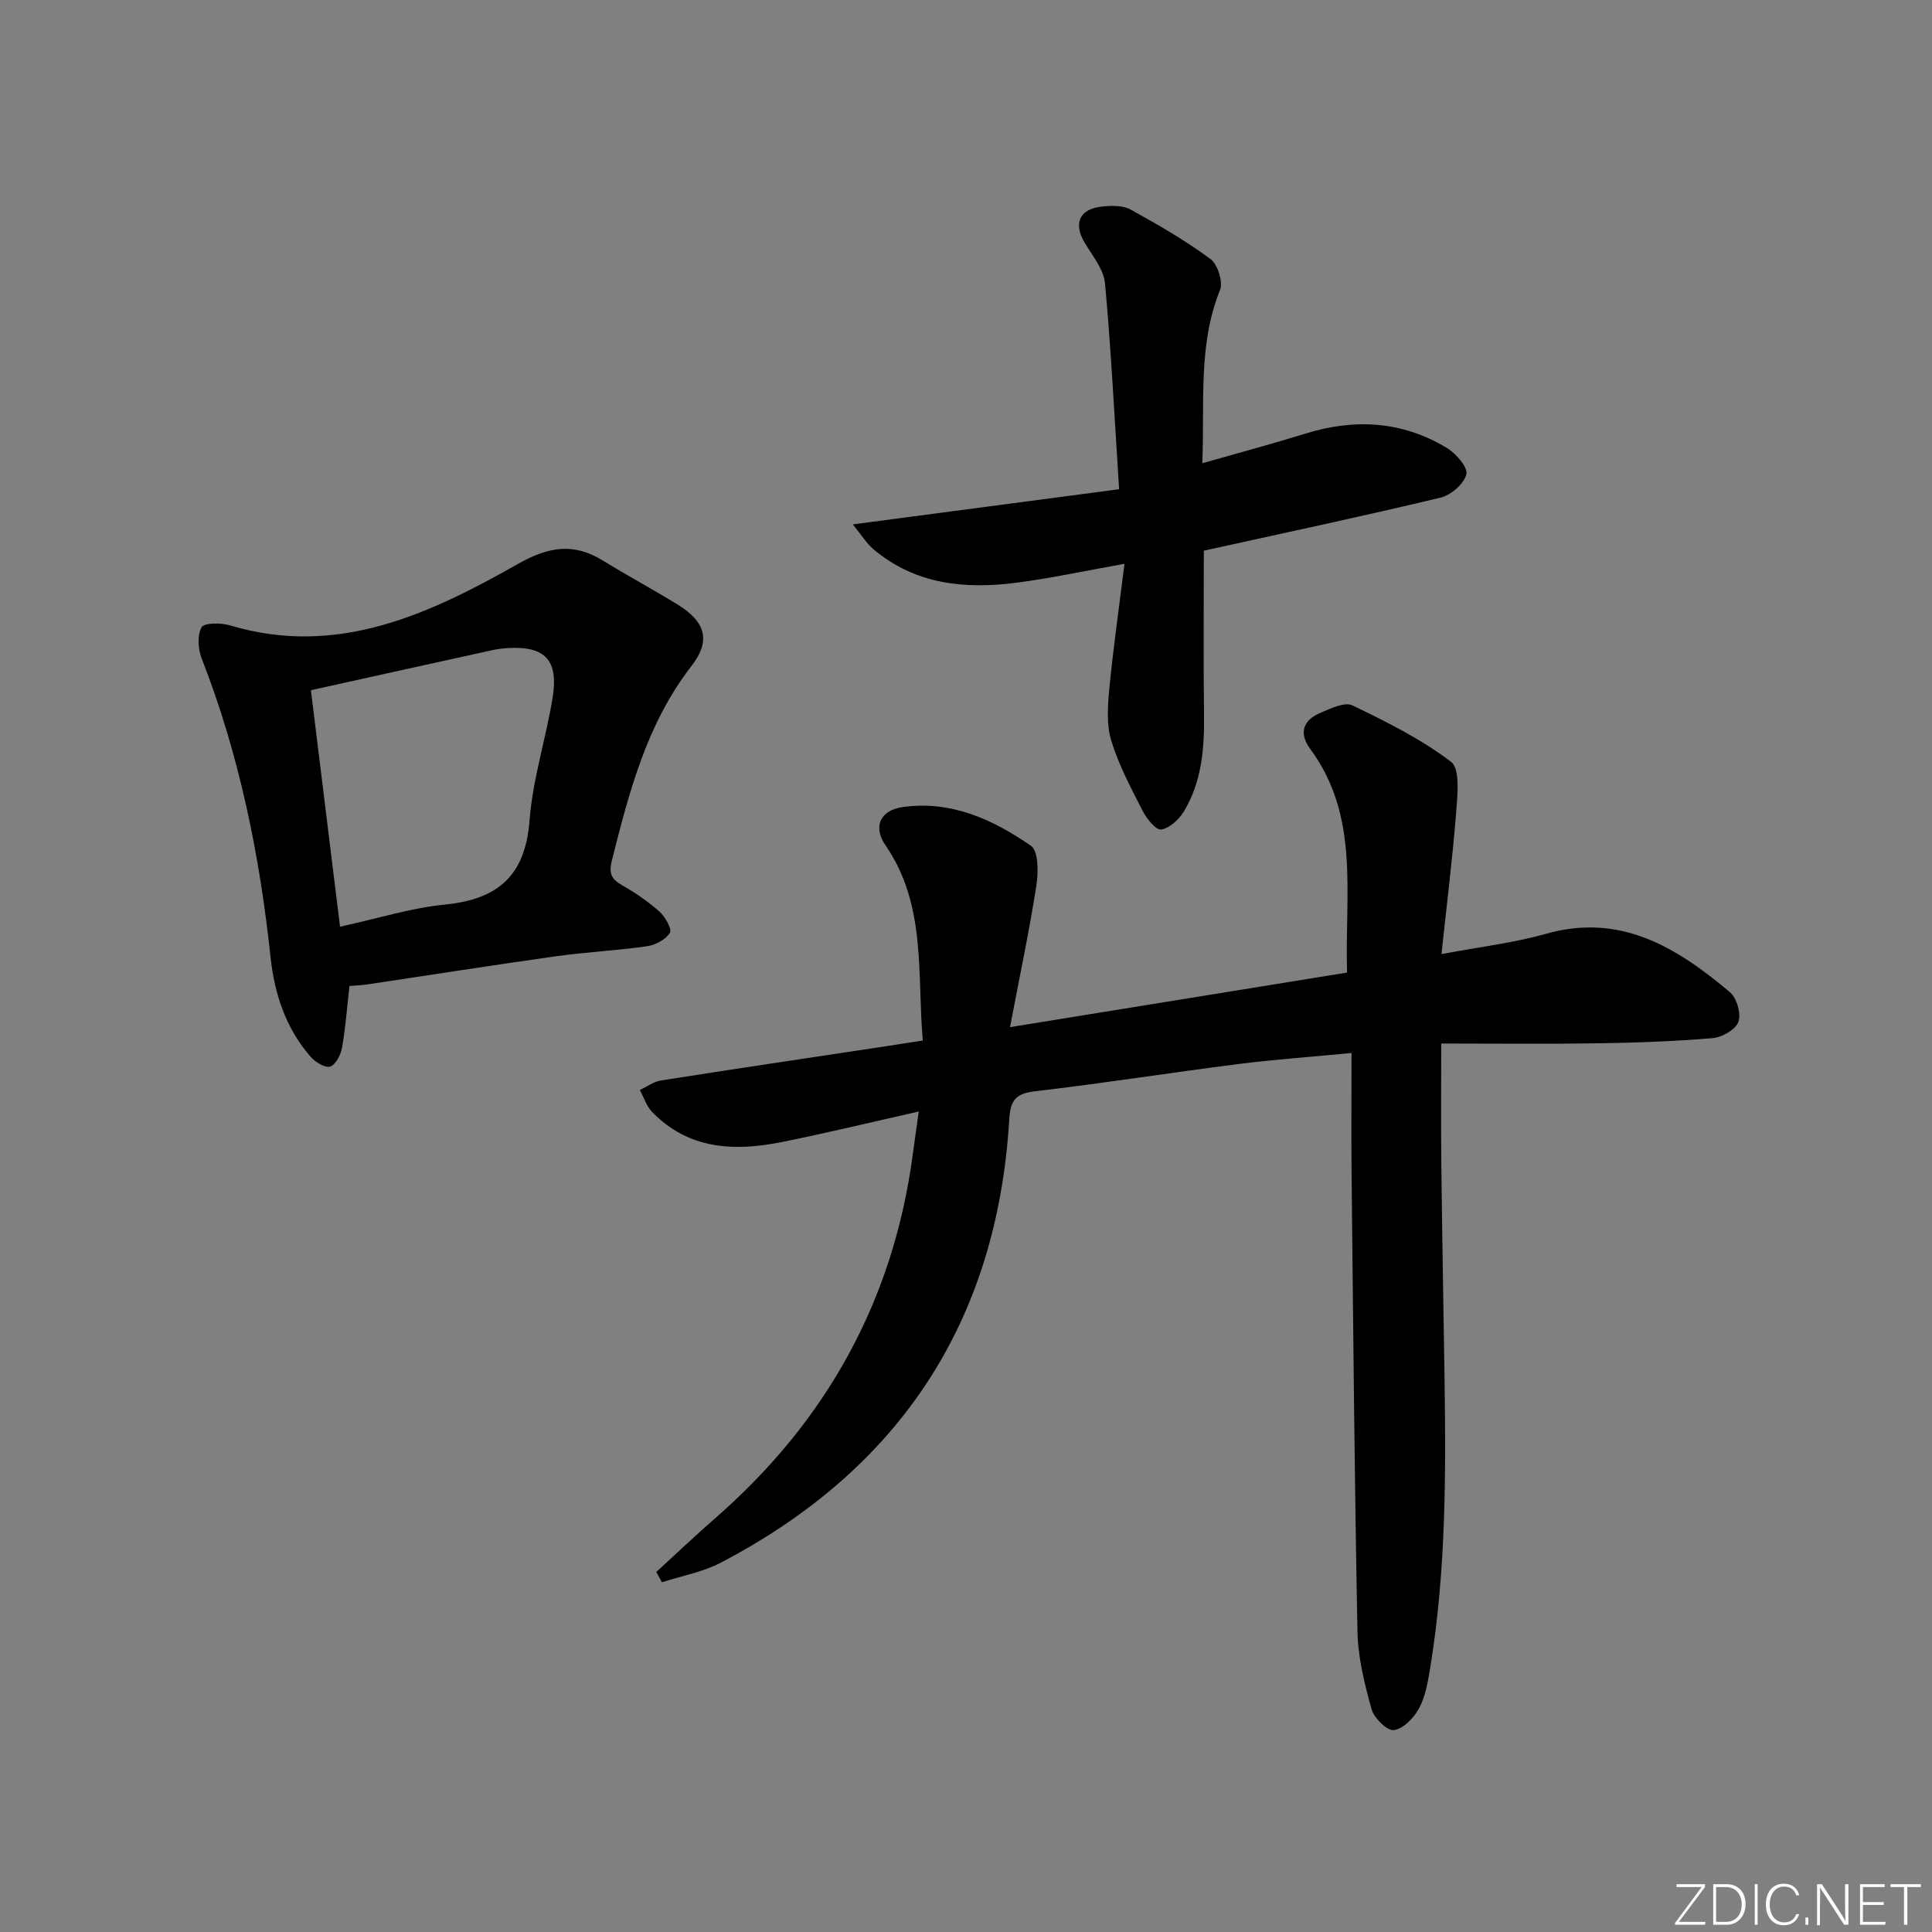 <svg enable-background="new 0 0 400 400" viewBox="0 0 400 400" xmlns="http://www.w3.org/2000/svg"><rect x="0" y="0" width="400" height="400" fill="#808080" stroke="none"/><g fill="#fafbfc"><path d="m346.9 398 5.4-7.3h-5.2v-.6h5.9v.6l-5.4 7.2h5.5l-.1.6h-6.2v-.5z"/><path d="m354.7 390.1h2.8c2.3 0 3.9 1.6 3.9 4.1s-1.6 4.3-3.9 4.3h-2.8zm.6 7.8h2c2.2 0 3.3-1.6 3.3-3.6 0-1.8-1-3.6-3.3-3.6h-2z"/><path d="m363.9 390.1v8.4h-.6v-8.4z"/><path d="m372.5 396.3c-.4 1.3-1.4 2.3-3.2 2.3-2.4 0-3.7-1.9-3.7-4.3 0-2.3 1.2-4.3 3.7-4.3 1.8 0 2.9 1 3.2 2.4h-.6c-.4-1.1-1.1-1.8-2.5-1.8-2.1 0-3 1.9-3 3.7s.9 3.7 3 3.7c1.4 0 2.1-.7 2.5-1.7z"/><path d="m373.8 398.5v-1.5h.6v1.5z"/><path d="m376.2 398.5v-8.4h1c1.3 2 4.4 6.7 4.9 7.6-.1-1.2-.1-2.4-.1-3.8v-3.8h.7v8.4h-.9c-1.2-1.9-4.4-6.8-5-7.7.1 1.1 0 2.3 0 3.9v3.9h-.6z"/><path d="m390 394.4h-4.3v3.5h4.7l-.1.6h-5.2v-8.4h5.1v.6h-4.5v3.1h4.3z"/><path d="m394.2 390.7h-2.8v-.6h6.3v.6h-2.8v7.8h-.7z"/></g><path d="m190.22 230.13c-9.99 2.24-19.11 4.46-28.31 6.31-9.83 1.98-19.29 1.6-26.88-6.2-1.17-1.21-1.72-3.02-2.56-4.56 1.44-.68 2.82-1.73 4.33-1.97 14.92-2.35 29.86-4.57 44.79-6.82 2.93-.44 5.87-.9 9.47-1.46-1.23-13.86.8-28.04-7.74-40.44-2.61-3.79-1.14-7.23 3.6-7.9 9.98-1.41 18.67 2.58 26.52 8.02 1.56 1.08 1.56 5.48 1.14 8.18-1.45 9.29-3.4 18.51-5.47 29.37 24.06-3.9 46.7-7.56 69.79-11.3-.52-16.18 2.72-32.26-7.61-46.27-2.48-3.37-1.48-6.02 2.16-7.54 2.08-.87 4.95-2.27 6.54-1.51 7.08 3.4 14.23 6.97 20.43 11.68 1.9 1.44 1.35 6.78 1.08 10.26-.75 9.55-1.94 19.06-3.06 29.56 8.04-1.52 14.98-2.32 21.61-4.2 15.5-4.4 27.13 2.85 38.1 12.07 1.43 1.2 2.36 4.46 1.77 6.15-.56 1.59-3.36 3.2-5.3 3.37-7.95.67-15.94.96-23.92 1.08-10.47.16-20.95.04-32.31.04 0 8.77-.07 16.86.02 24.94.16 13.98.41 27.96.63 41.94.33 20.97.46 41.94-2.99 62.73-.46 2.76-.97 5.69-2.28 8.09-1.07 1.95-3.26 4.21-5.19 4.45-1.4.17-4.1-2.48-4.61-4.32-1.45-5.22-2.81-10.66-2.92-16.04-.62-31.63-.88-63.27-1.22-94.91-.09-8.13-.01-16.26-.01-24.92-8.4.81-15.99 1.34-23.53 2.3-13.99 1.78-27.93 3.98-41.94 5.62-3.97.46-5.16 1.77-5.39 5.77-2.5 41.89-22.65 72.47-59.76 91.85-3.73 1.95-8.08 2.72-12.15 4.04-.39-.71-.78-1.42-1.17-2.13 4.07-3.73 8.07-7.54 12.23-11.16 22.98-20.06 36.86-45.02 40.88-75.36.34-2.58.72-5.16 1.23-8.81z" fill="#010000"/><path d="m72.35 204.14c-.53 4.66-.82 8.82-1.56 12.89-.26 1.44-1.4 3.55-2.49 3.8-1.15.27-3.1-1-4.08-2.14-5.06-5.85-7.39-12.93-8.2-20.47-2.26-21.21-6.47-41.94-14.26-61.88-.76-1.95-.96-4.81-.03-6.46.55-.97 4.03-.96 5.89-.4 22.24 6.65 41.26-2.33 59.67-12.75 6.28-3.55 11.45-4.41 17.52-.68 5.09 3.14 10.37 5.97 15.46 9.1 5.79 3.56 7 7.45 2.87 12.77-9.26 11.95-12.86 26.01-16.45 40.2-.67 2.65-.16 3.89 2.12 5.17 2.73 1.55 5.38 3.36 7.72 5.44 1.19 1.07 2.64 3.64 2.17 4.4-.87 1.4-3.01 2.53-4.76 2.78-6.24.9-12.56 1.19-18.8 2.07-12.98 1.82-25.92 3.87-38.89 5.8-1.26.21-2.56.25-3.9.36zm-1.95-12.28c7.9-1.72 14.78-3.9 21.8-4.59 10.97-1.08 16.57-6.05 17.44-17.43.65-8.53 3.39-16.88 4.77-25.38 1.26-7.79-1.56-10.72-9.18-10.29-1.16.06-2.32.22-3.45.47-12.1 2.65-24.19 5.34-37.41 8.26 1.97 15.95 3.94 31.98 6.03 48.96z" fill="#010000"/><path d="m249.24 114.01c0 11.21-.11 22.51.04 33.81.09 7.08-.44 14-4.17 20.18-1.01 1.67-2.96 3.47-4.7 3.74-1.08.17-3-2.23-3.83-3.84-2.42-4.73-4.96-9.51-6.5-14.55-1.01-3.31-.75-7.17-.41-10.71.8-8.35 2-16.67 3.14-25.91-8.4 1.5-15.32 3-22.32 3.91-10.68 1.39-20.97.39-29.65-6.92-1.39-1.17-2.38-2.83-4.28-5.15 18.85-2.49 36.47-4.82 55.14-7.28-.96-14.88-1.65-28.78-2.92-42.63-.27-2.88-2.56-5.65-4.17-8.33-2.45-4.08-1.16-7.11 3.66-7.58 1.93-.19 4.25-.23 5.84.65 5.66 3.12 11.3 6.39 16.49 10.21 1.51 1.11 2.66 4.75 1.99 6.43-4.59 11.4-3.15 23.23-3.67 35.87 7.5-2.14 14.46-4 21.34-6.13 10.21-3.18 20.05-2.61 29.26 2.94 1.9 1.14 4.41 4 4.07 5.47-.46 1.97-3.19 4.32-5.34 4.84-16.11 3.86-32.31 7.3-49.01 10.98z" fill="#010000"/></svg>